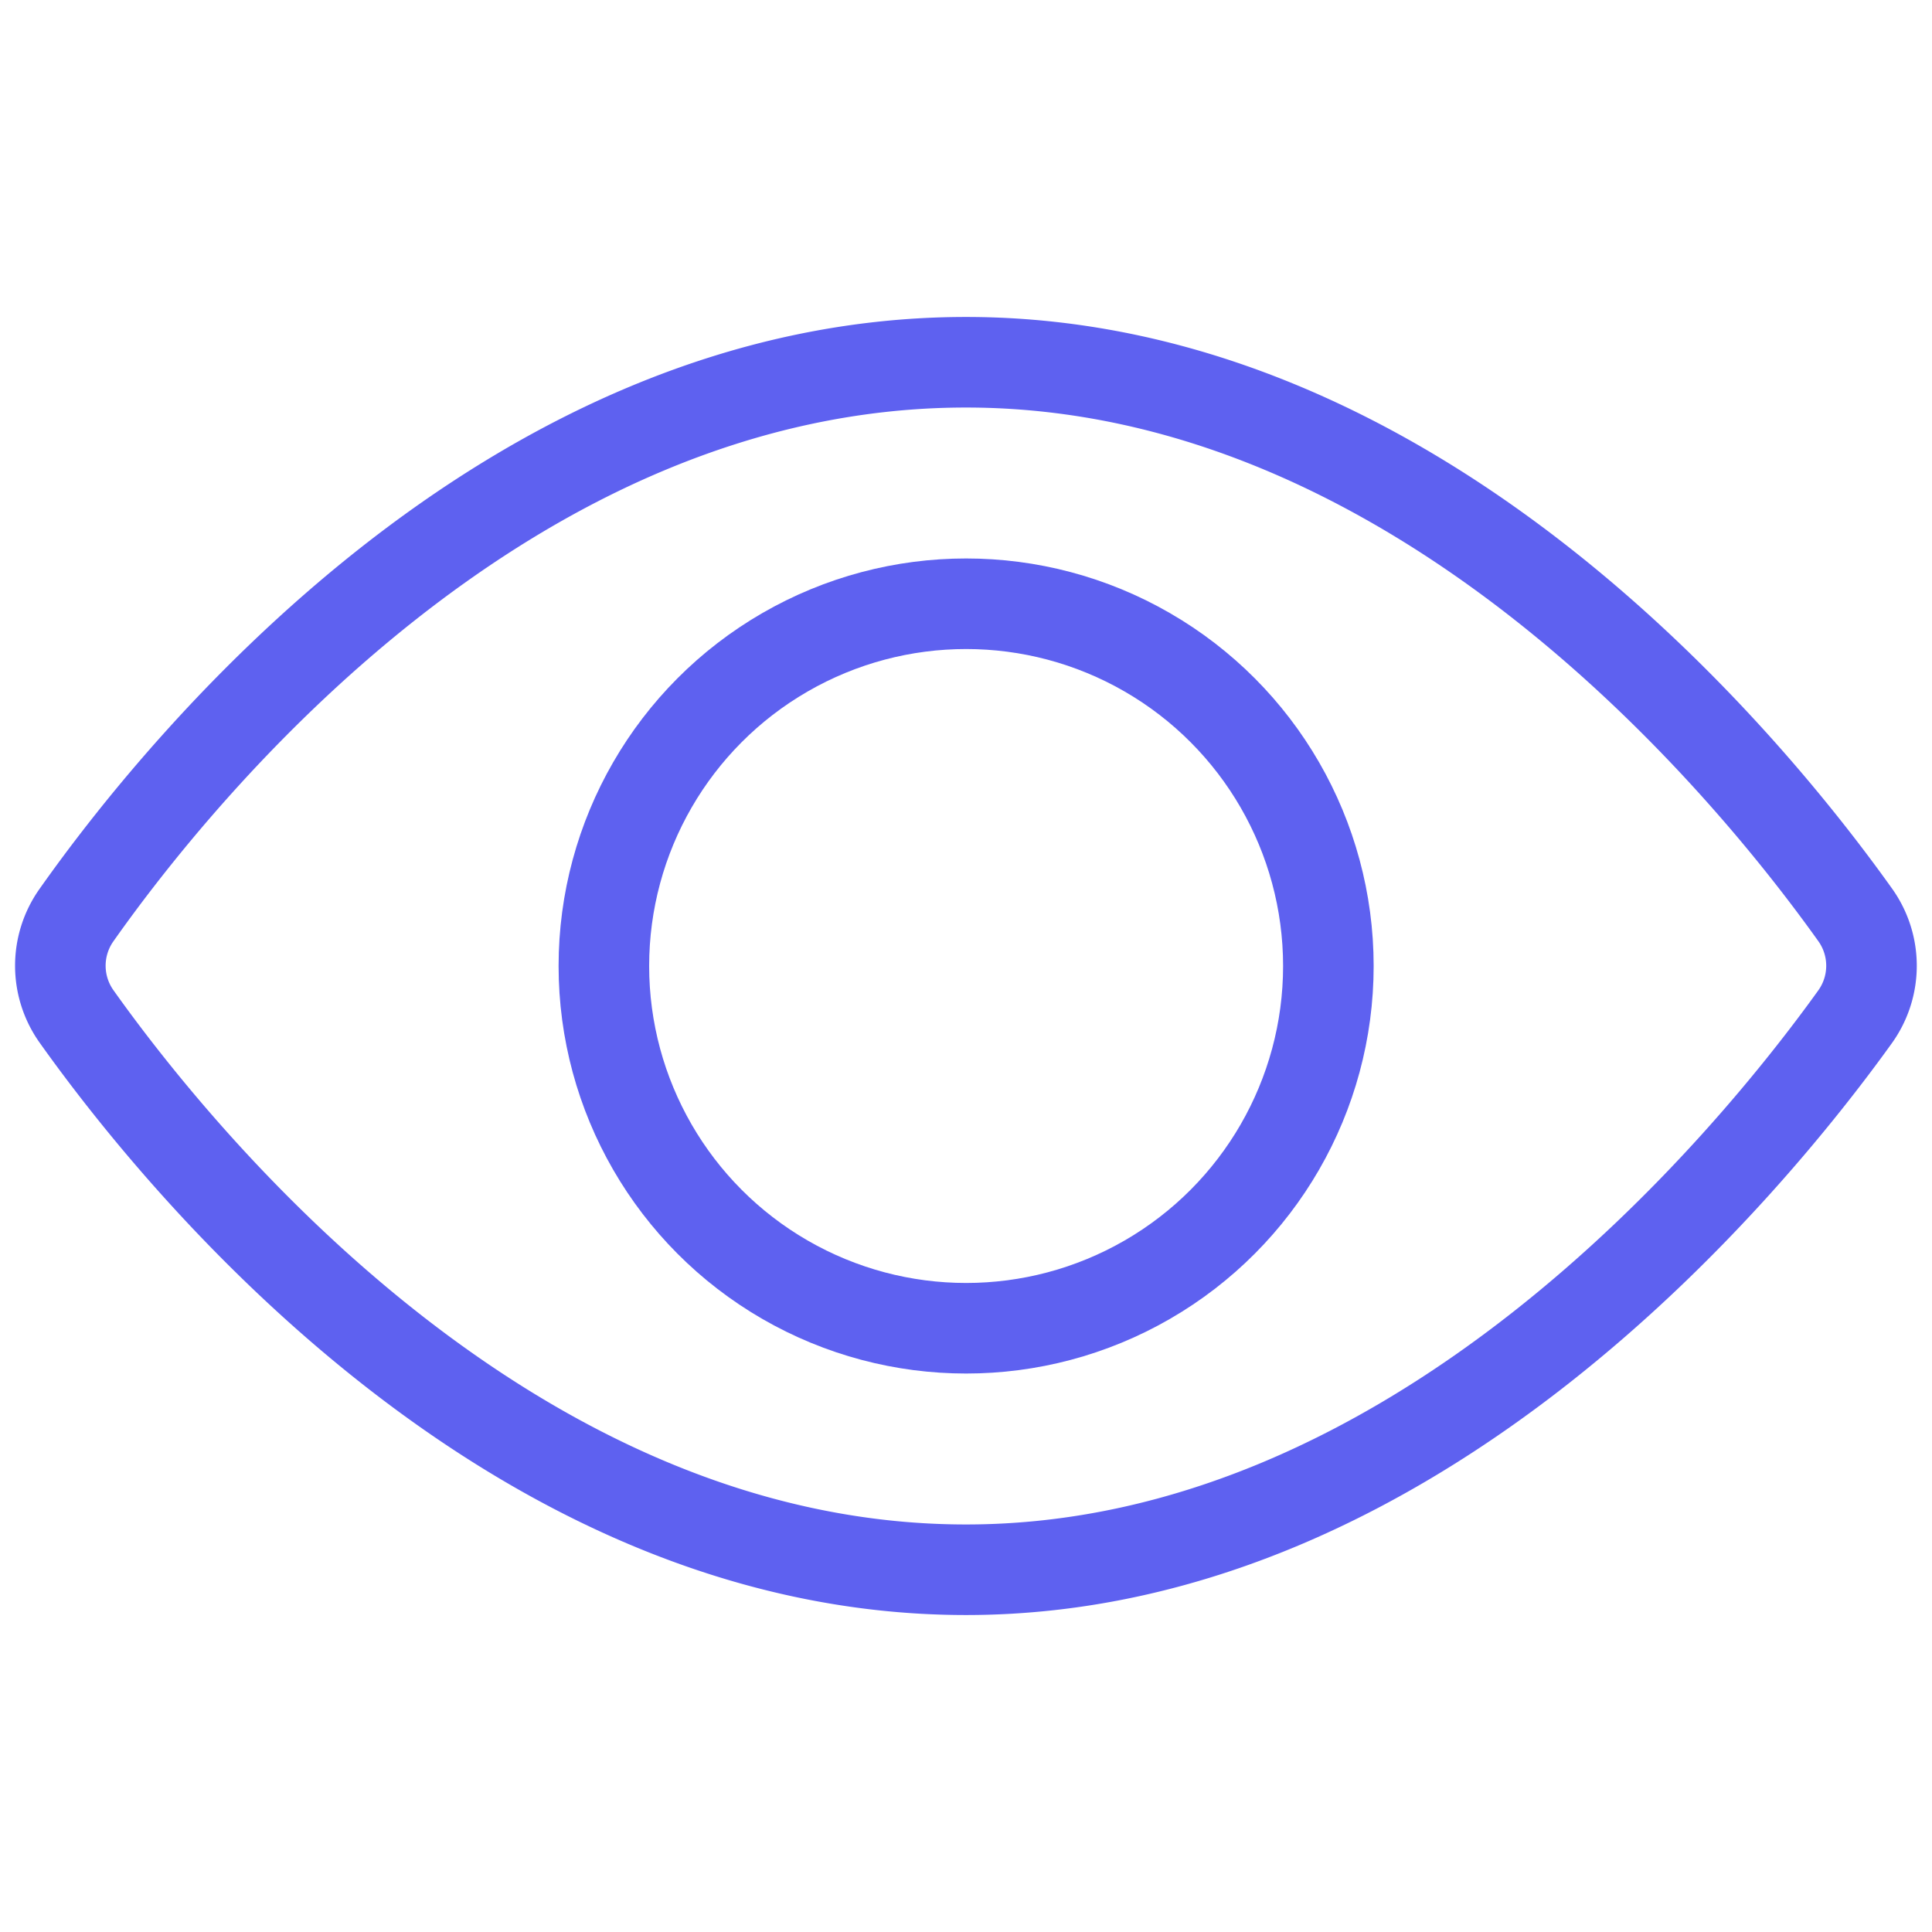 <svg xmlns="http://www.w3.org/2000/svg" width="64" height="64" viewBox="0 0 64 64"><title>attention</title><g fill="#5e61f0" class="nc-icon-wrapper"><path d="M2.537,33.673a2.9,2.9,0,0,1-.008-3.353C5.921,25.507,16.793,12,32,12c15.075,0,26.022,13.487,29.459,18.311a2.9,2.9,0,0,1-.008,3.373C57.992,38.5,46.96,52,32,52,16.912,52,5.955,38.481,2.537,33.673Z" fill="none" stroke="#5e61f0" stroke-linecap="square" stroke-miterlimit="10" stroke-width="3"></path><circle data-color="color-2" cx="32.004" cy="32" r="12" fill="none" stroke="#5e61f0" stroke-linecap="square" stroke-miterlimit="10" stroke-width="3"></circle></g></svg>